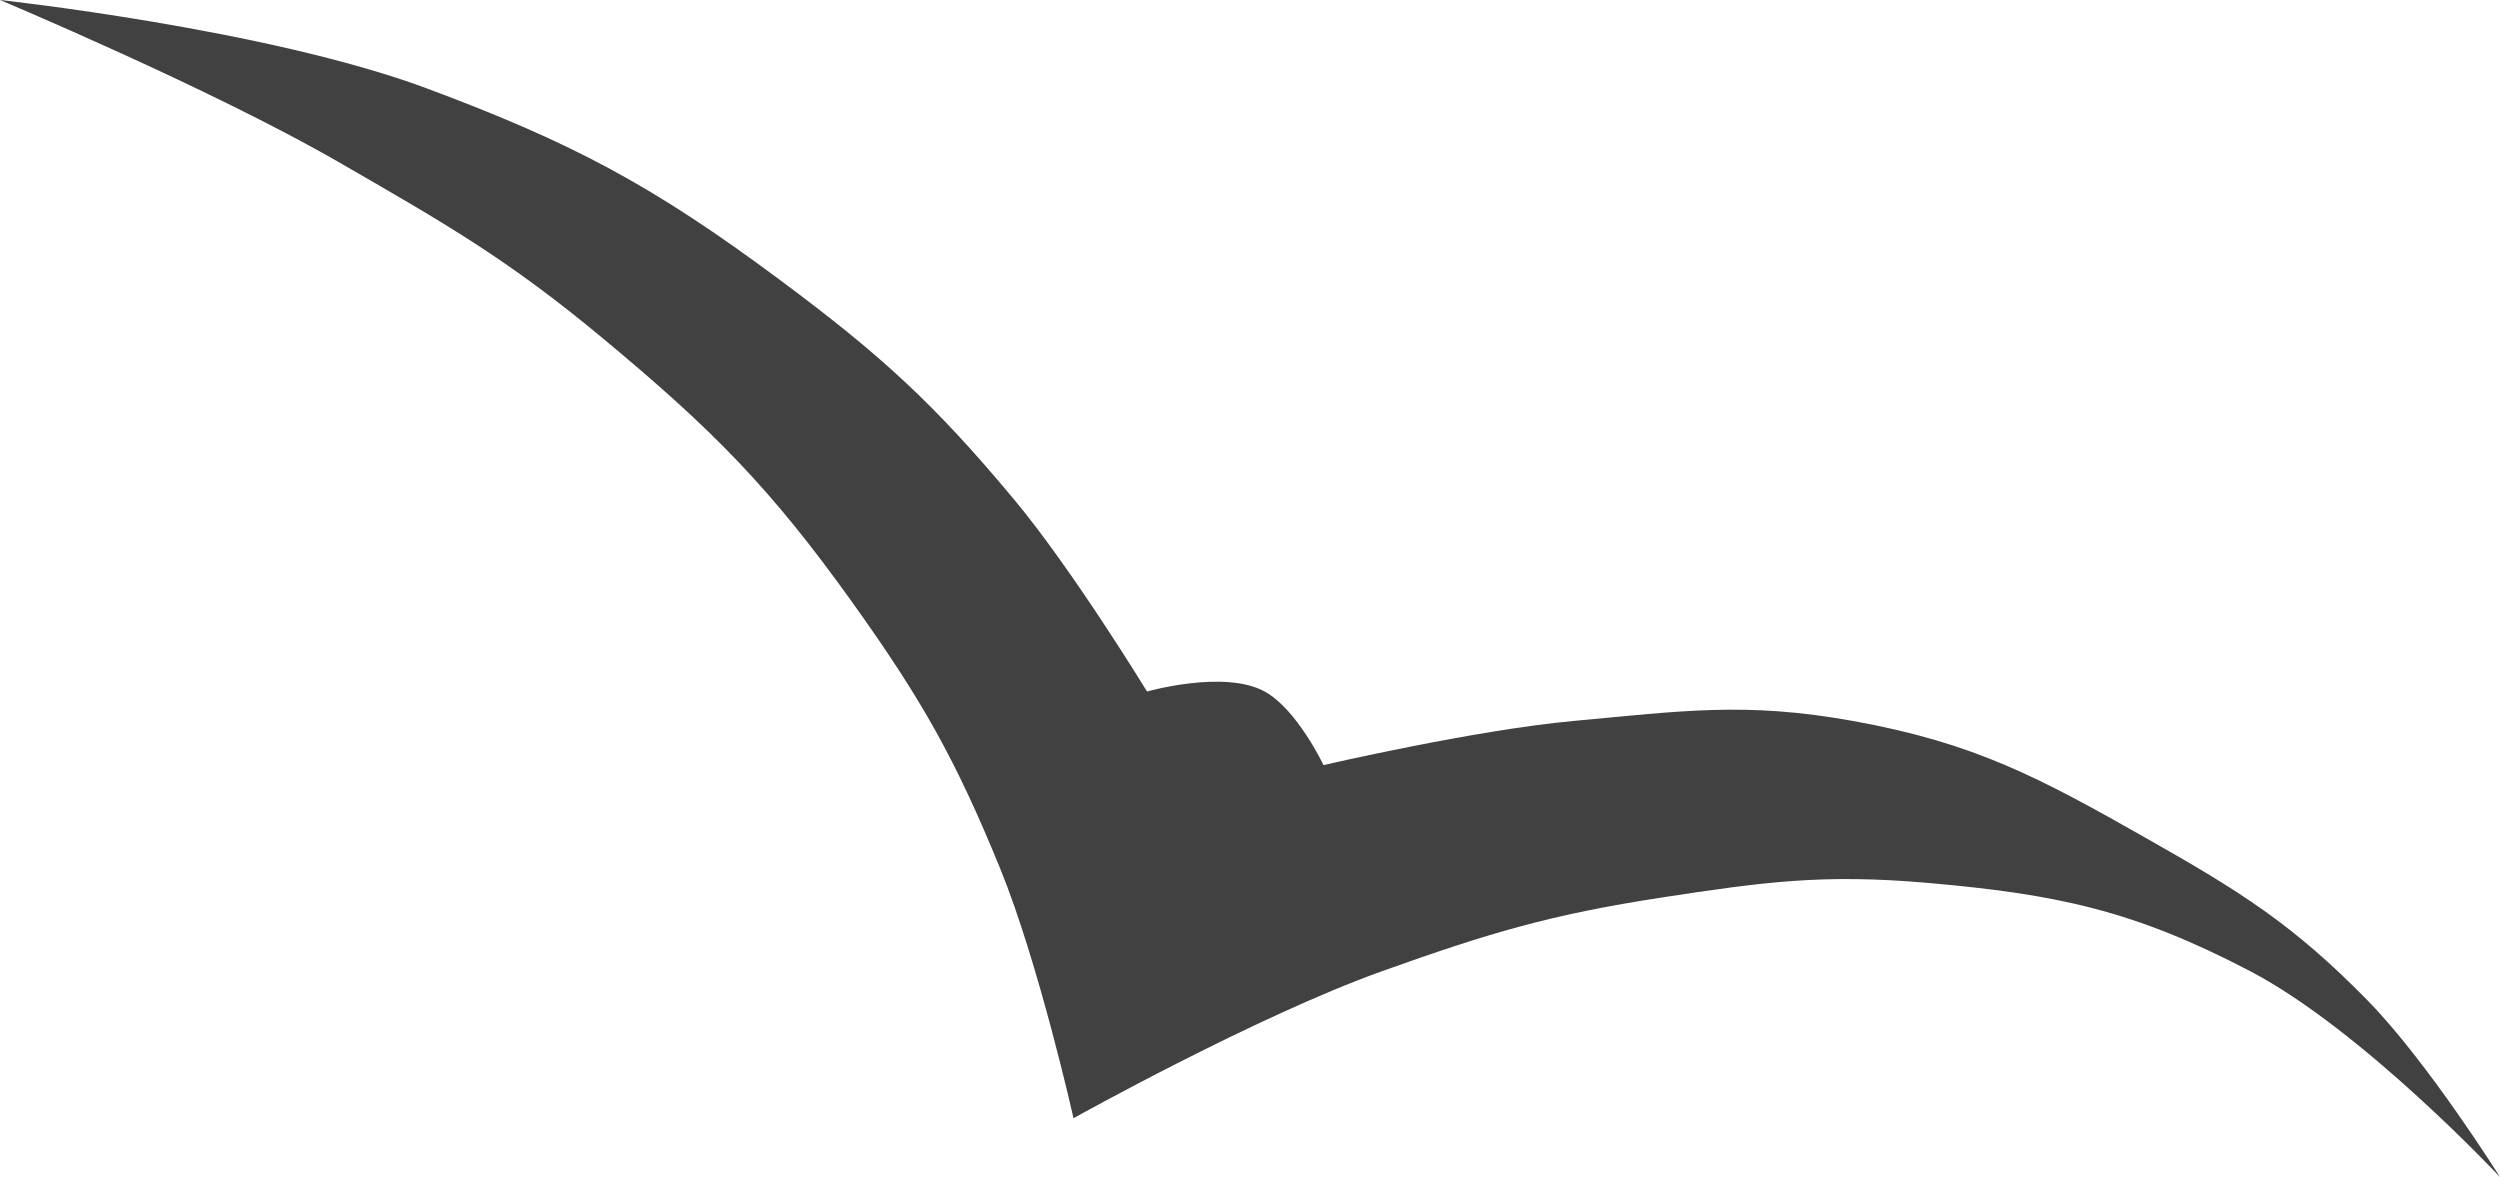 <?xml version="1.0" encoding="UTF-8"?> <svg xmlns="http://www.w3.org/2000/svg" width="497" height="234" viewBox="0 0 497 234" fill="none"> <path d="M84.782 17.55C53.094 5.753 0 0 0 0C0 0 42.022 17.632 67.241 32.175C88.64 44.515 100.868 51.482 119.865 67.275C141.606 85.35 153.13 96.914 169.565 119.925C183.233 139.062 189.9 150.805 198.8 172.575C206.459 191.31 213.418 222.3 213.418 222.3C213.418 222.3 249.803 201.985 274.812 193.05C295.936 185.503 308.187 181.824 330.359 178.425C350.704 175.306 362.477 173.723 382.982 175.5C408.92 177.748 424.223 180.991 447.3 193.05C469.587 204.696 497 234 497 234C497 234 482.67 211.143 470.688 198.9C455.83 183.718 445.308 177.207 426.835 166.725C405.443 154.586 392.568 147.686 368.365 143.325C347.016 139.478 334.419 141.341 312.818 143.325C293.191 145.127 263.118 152.1 263.118 152.1C263.118 152.1 257.835 140.99 251.424 137.475C243.414 133.084 228.035 137.475 228.035 137.475C228.035 137.475 213.275 113.33 201.724 99.45C185.701 80.198 175.048 70.513 154.947 55.575C129.93 36.984 113.989 28.423 84.782 17.55Z" fill="#414141"></path> </svg> 